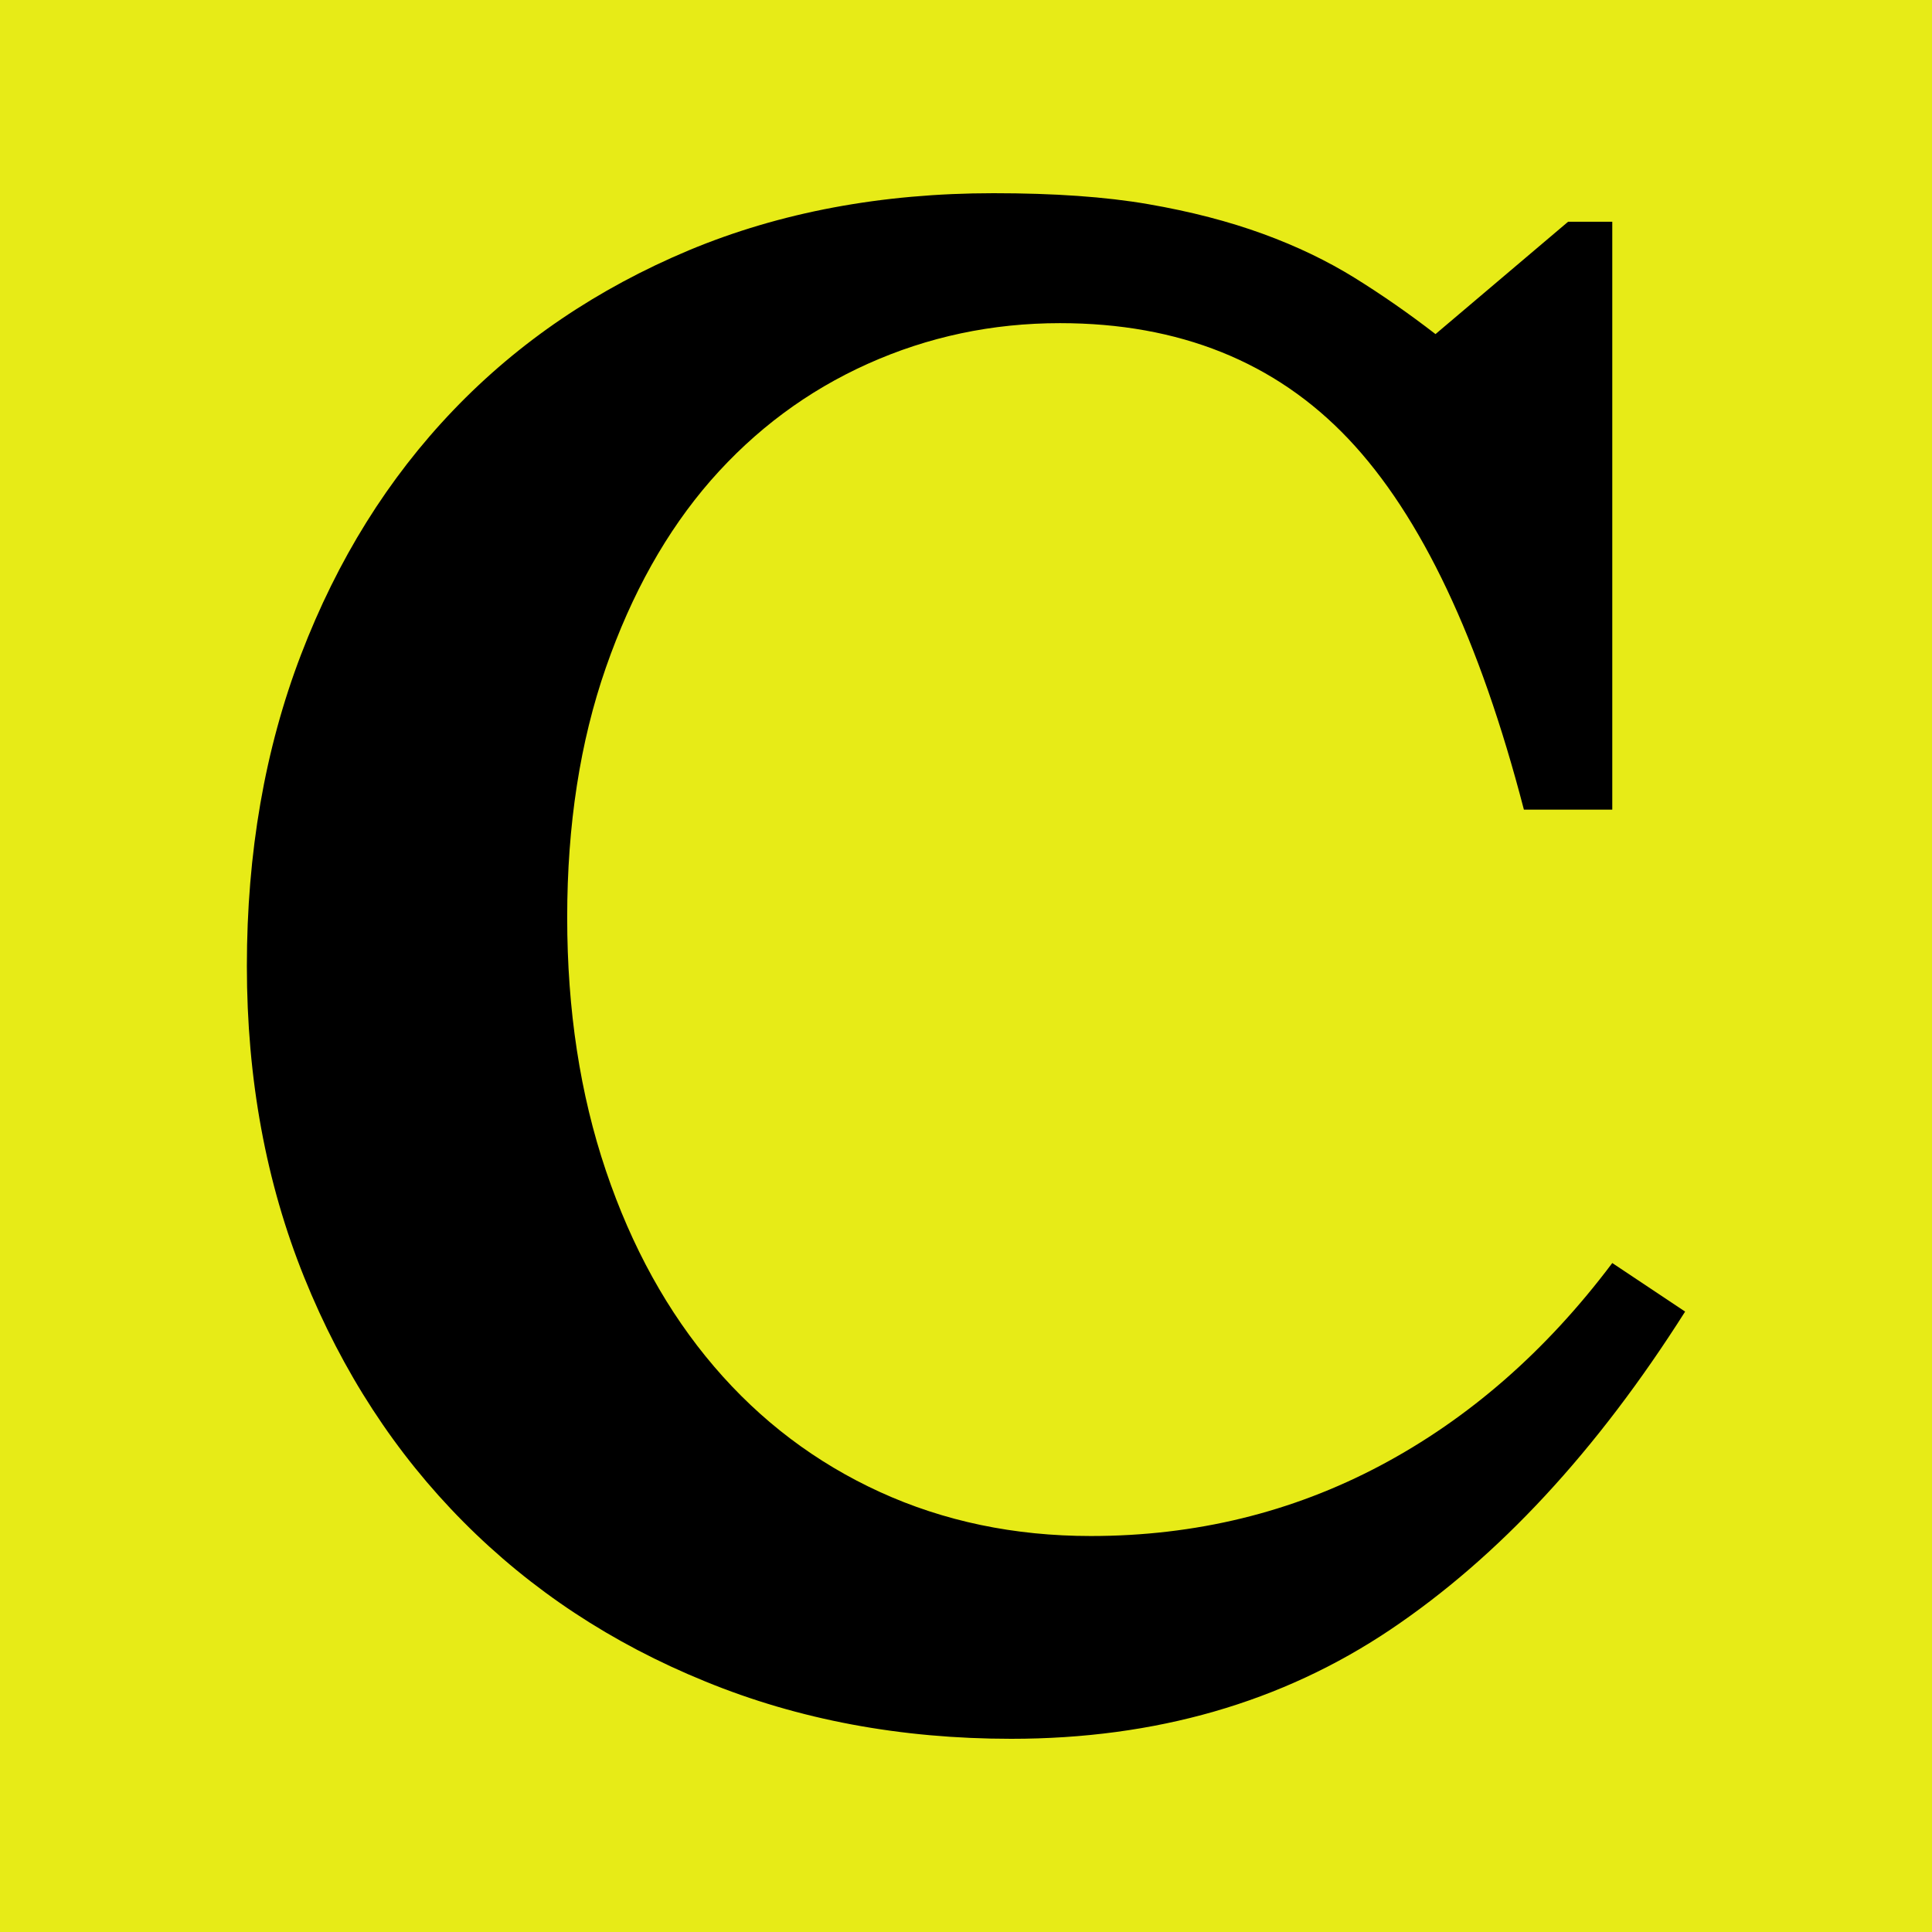 <svg width="180" height="180" viewBox="0 0 180 180" fill="none" xmlns="http://www.w3.org/2000/svg">
<g id="Group 152">
<rect id="Rectangle 370" width="180" height="180" fill="#E7EB17"/>
<path id="Vector" d="M92.57 18C98.201 18 103.008 18.333 106.97 19.02C110.953 19.707 114.514 20.639 117.675 21.792C120.835 22.945 123.684 24.32 126.221 25.894C128.758 27.468 131.273 29.22 133.743 31.127L146.095 20.661H150.212V75.431H141.978C137.86 59.577 132.408 48.046 125.62 40.884C118.832 33.722 109.863 30.107 98.757 30.107C92.437 30.107 86.472 31.371 80.842 33.899C75.211 36.427 70.337 40.063 66.22 44.764C62.103 49.487 58.853 55.297 56.45 62.193C54.046 69.09 52.844 76.851 52.844 85.476C52.844 94.102 54.046 101.952 56.45 109.07C58.853 116.188 62.214 122.264 66.532 127.319C70.849 132.375 76.013 136.278 81.977 139.005C87.941 141.733 94.507 143.107 101.628 143.107C111.376 143.107 120.368 140.912 128.602 136.544C136.837 132.176 144.047 125.878 150.212 117.674L157 122.197C148.765 135.191 139.619 145.059 129.515 151.844C119.433 158.607 107.66 162 94.217 162C83.935 162 74.41 160.226 65.708 156.656C56.984 153.108 49.484 148.141 43.163 141.777C36.843 135.413 31.902 127.829 28.341 119.004C24.78 110.179 23 100.511 23 90C23 79.489 24.669 69.799 28.052 60.974C31.435 52.148 36.153 44.565 42.251 38.201C48.349 31.837 55.671 26.892 64.173 23.322C72.674 19.774 82.155 18 92.57 18Z" fill="black"/>
</g>
</svg>
